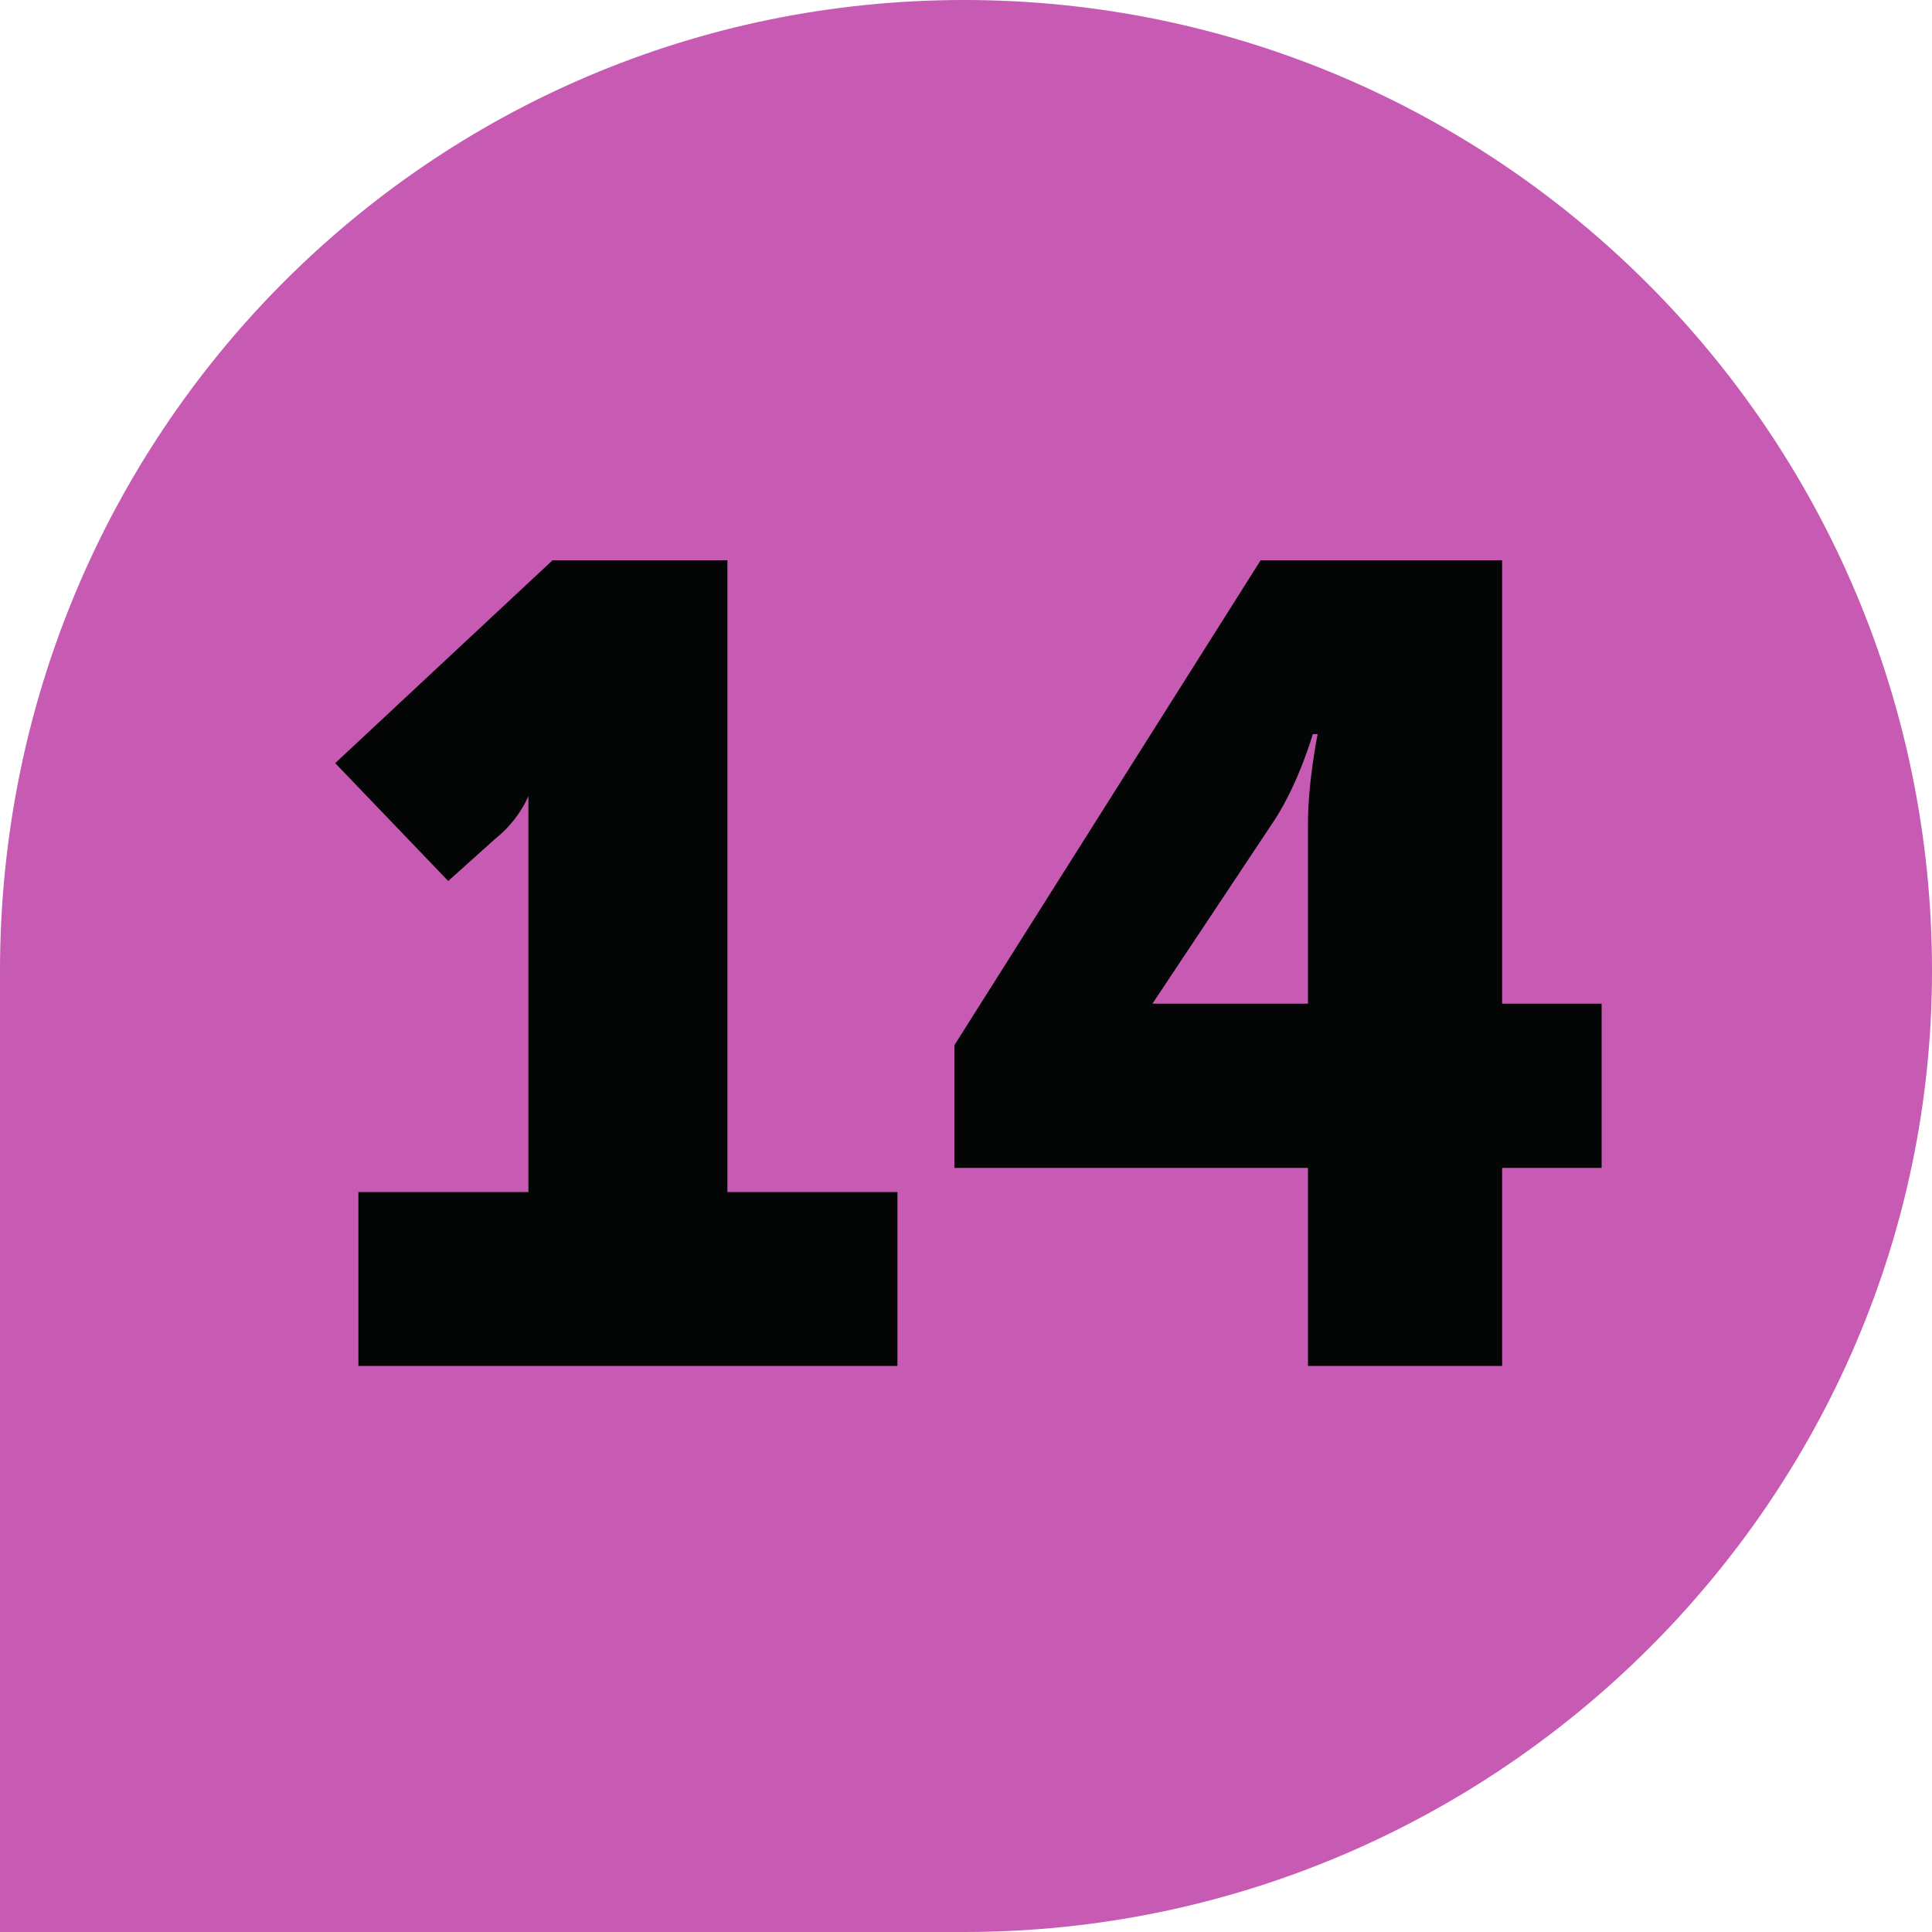 <?xml version="1.0" encoding="utf-8"?>
<!-- Generator: Adobe Illustrator 25.1.0, SVG Export Plug-In . SVG Version: 6.00 Build 0)  -->
<svg version="1.1"
	 id="Calque_1" xmlns:anim="urn:oasis:names:tc:opendocument:xmlns:animation:1.0" xmlns:ooo="http://xml.openoffice.org/svg/export" xmlns:presentation="http://sun.com/xmlns/staroffice/presentation" xmlns:smil="http://www.w3.org/2001/SMIL20/"
	 xmlns="http://www.w3.org/2000/svg" xmlns:xlink="http://www.w3.org/1999/xlink" x="0px" y="0px" viewBox="0 0 400 400"
	 style="enable-background:new 0 0 400 400;" xml:space="preserve">
<style type="text/css">
	.st0{clip-path:url(#SVGID_2_);}
	.st1{fill:none;}
	.st2{fill-rule:evenodd;clip-rule:evenodd;fill:#C75AB3;}
	.st3{fill-rule:evenodd;clip-rule:evenodd;fill:#040606;}
</style>
<g>
	<g id="id2">
		<g id="bg-id2">
		</g>
		<g id="bo-id2">
		</g>
	</g>
</g>
<g>
	<g>
		<g id="container-id1">
			<g>
				<defs>
					<rect id="SVGID_1_" x="0" y="0" width="400" height="400"/>
				</defs>
				<clipPath id="SVGID_2_">
					<use xlink:href="#SVGID_1_"  style="overflow:visible;"/>
				</clipPath>
				<g id="id1" class="st0">
					<g>
						<g>
							<g>
								<g id="id3">
									<rect x="0" y="0" class="st1" width="400.1" height="400.1"/>
									<path class="st2" d="M199.6,400H0V201C0,89.8,89,0,199.6,0C310,0,400,89.8,400,201C400,310.2,310,400,199.6,400z"/>
								</g>
							</g>
							<g>
								<g id="id4">
									<rect x="69.4" y="116" class="st1" width="262.3" height="166.9"/>
									<path class="st3" d="M74.2,282.8h111.6v-36h-35.2V116h-36.2l-45,42l23.4,24.4l9.8-8.8c5-4,6.8-8.8,6.8-8.8s0,6.8,0,12.6
										v69.4H74.2V282.8z M197.6,241.8h73.2v41H311v-41h20.6v-34H311V116h-50l-63.4,100.4V241.8z M238.6,207.8l25.4-38.2
										c5-7.8,7.8-17.6,7.8-17.6h1c0,0-2,9.8-2,18.6v37.2H238.6z"/>
								</g>
							</g>
						</g>
					</g>
				</g>
			</g>
		</g>
	</g>
</g>
</svg>
